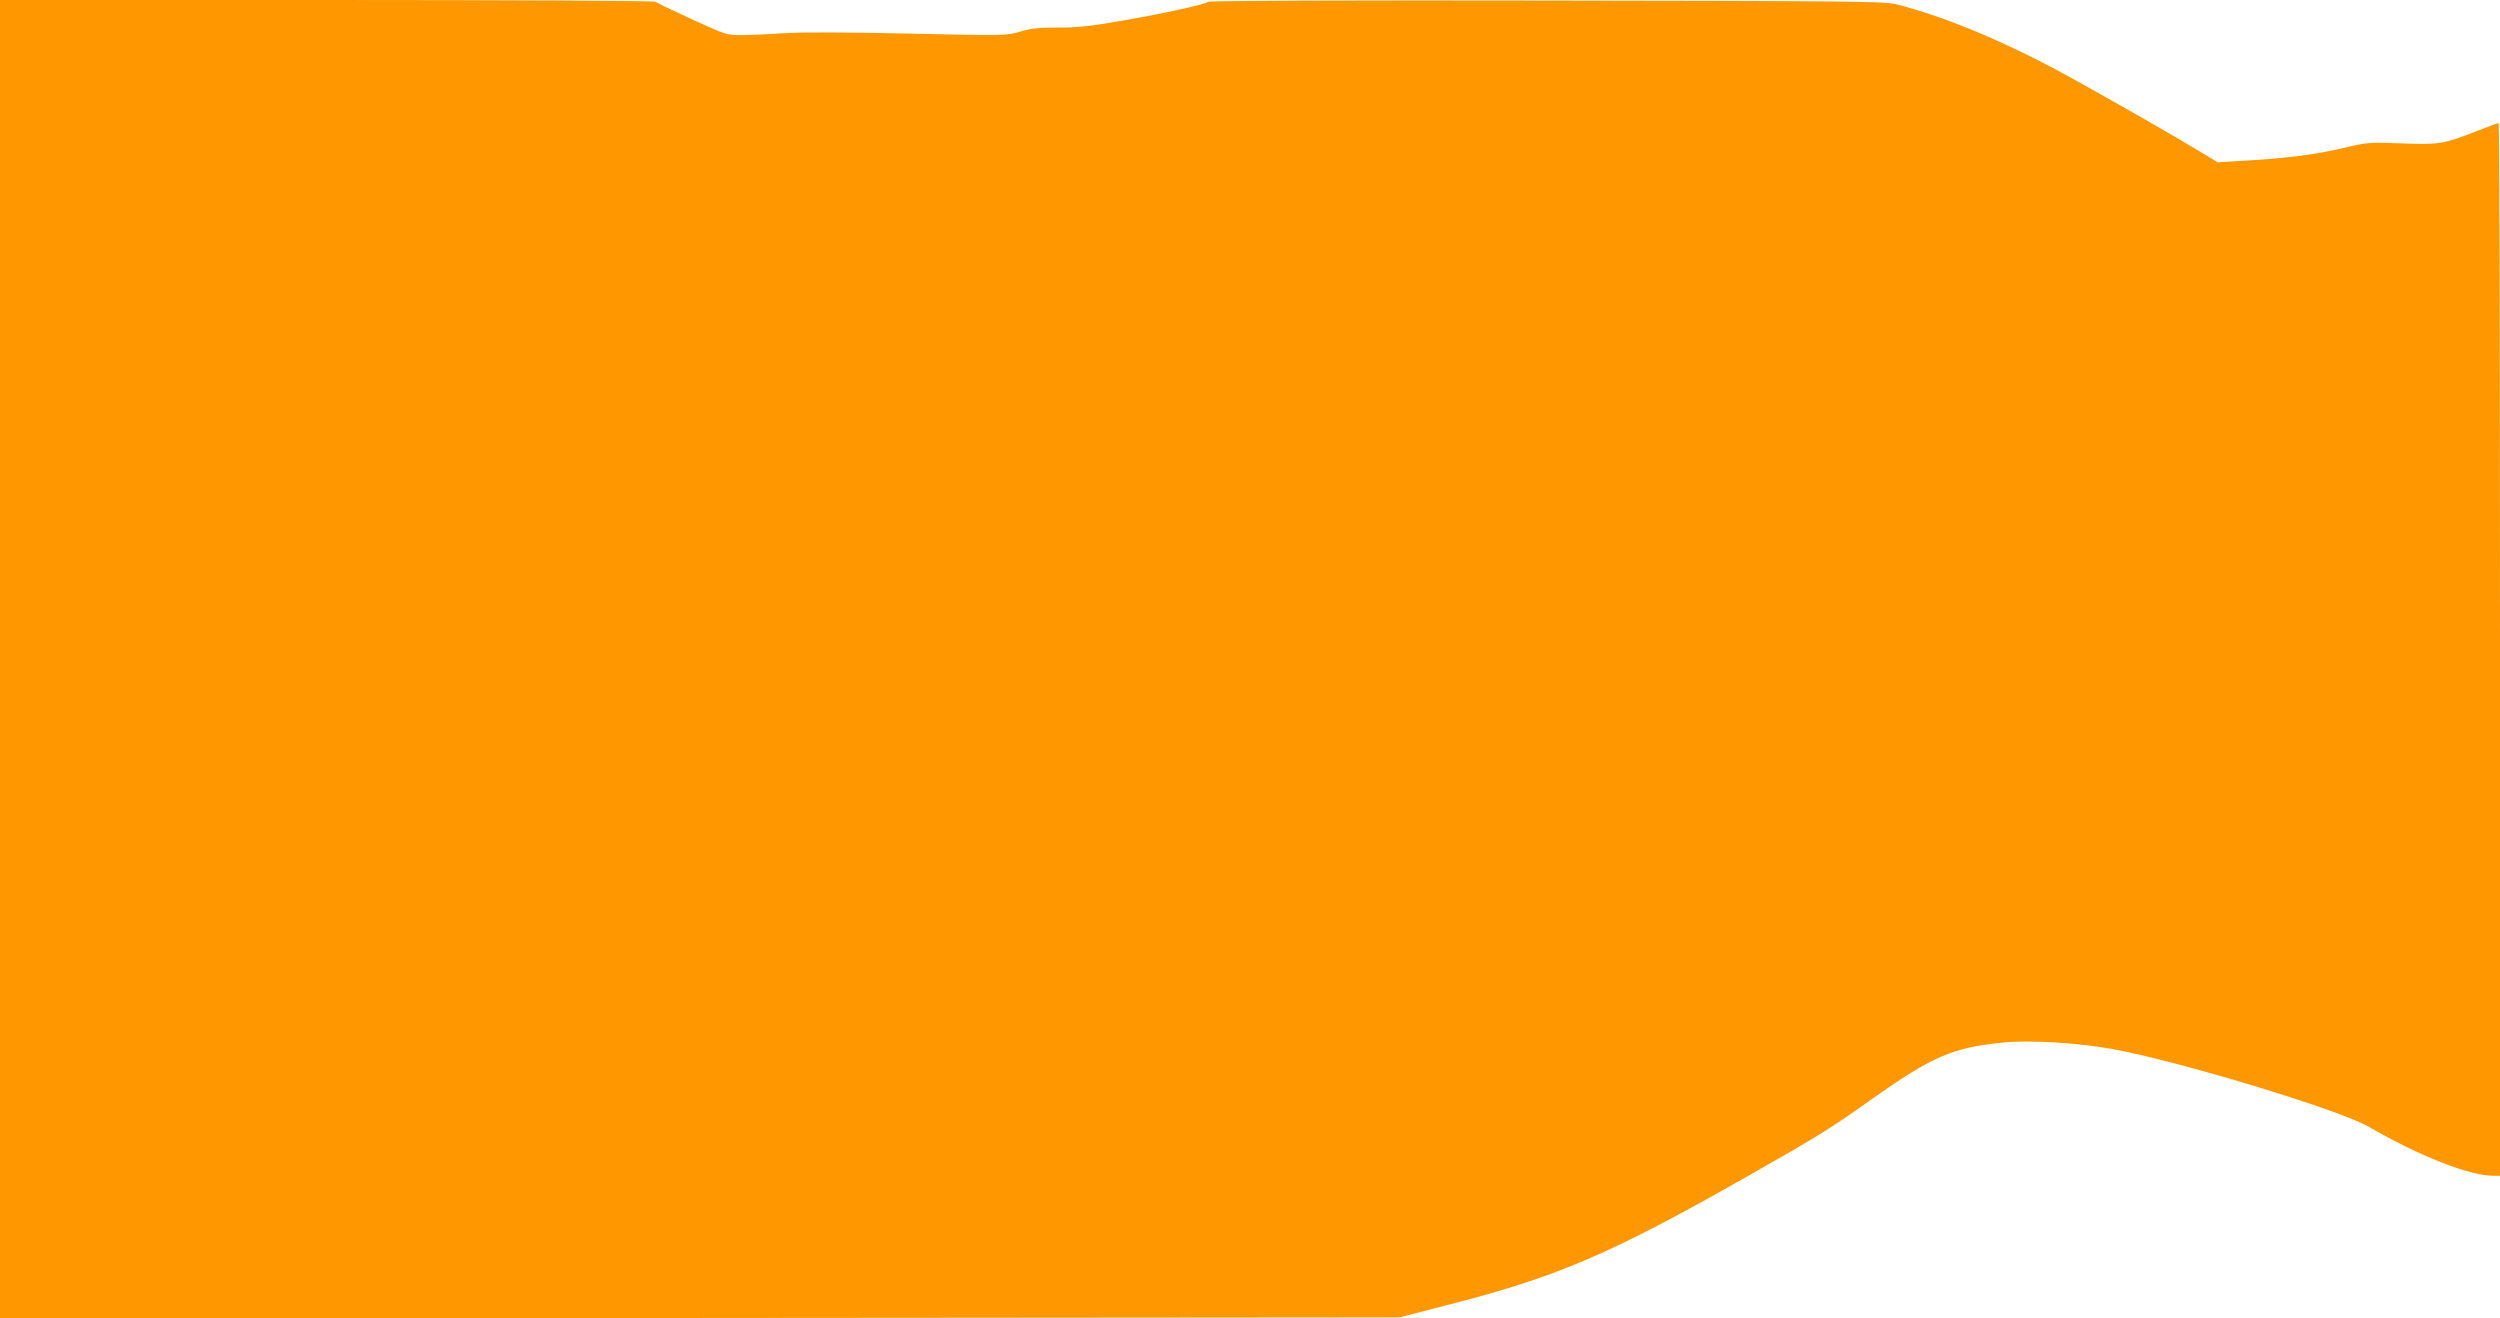 <?xml version="1.0" standalone="no"?>
<!DOCTYPE svg PUBLIC "-//W3C//DTD SVG 20010904//EN"
 "http://www.w3.org/TR/2001/REC-SVG-20010904/DTD/svg10.dtd">
<svg version="1.0" xmlns="http://www.w3.org/2000/svg"
 width="1280pt" height="675pt" viewBox="0 0 1280 675"
 preserveAspectRatio="xMidYMid meet">
<g transform="translate(0,675) scale(0.1,-0.1)"
fill="#ff9800" stroke="none">
<path d="M0 3375 l0 -3375 3583 2 3582 3 260 67 c553 142 831 262 1530 660
352 200 414 238 625 388 312 221 417 266 672 292 138 14 376 0 559 -32 334
-60 1168 -312 1315 -398 259 -150 517 -252 640 -252 l34 0 0 2695 c0 1482 -3
2695 -7 2695 -4 0 -53 -18 -109 -40 -173 -68 -197 -72 -389 -64 -162 6 -175 5
-285 -21 -158 -38 -304 -56 -555 -70 l-100 -6 -110 66 c-117 71 -372 217 -620
355 -334 186 -653 321 -915 388 -59 15 -226 17 -1789 19 -986 2 -1729 -1
-1735 -6 -18 -14 -216 -58 -441 -97 -167 -29 -234 -36 -330 -35 -94 0 -136 -4
-192 -21 -72 -21 -77 -21 -570 -10 -319 7 -546 8 -633 2 -74 -5 -172 -9 -217
-10 -82 0 -83 0 -260 81 -98 45 -182 86 -188 90 -5 5 -762 9 -1682 9 l-1673 0
0 -3375z"/>
</g>
</svg>
